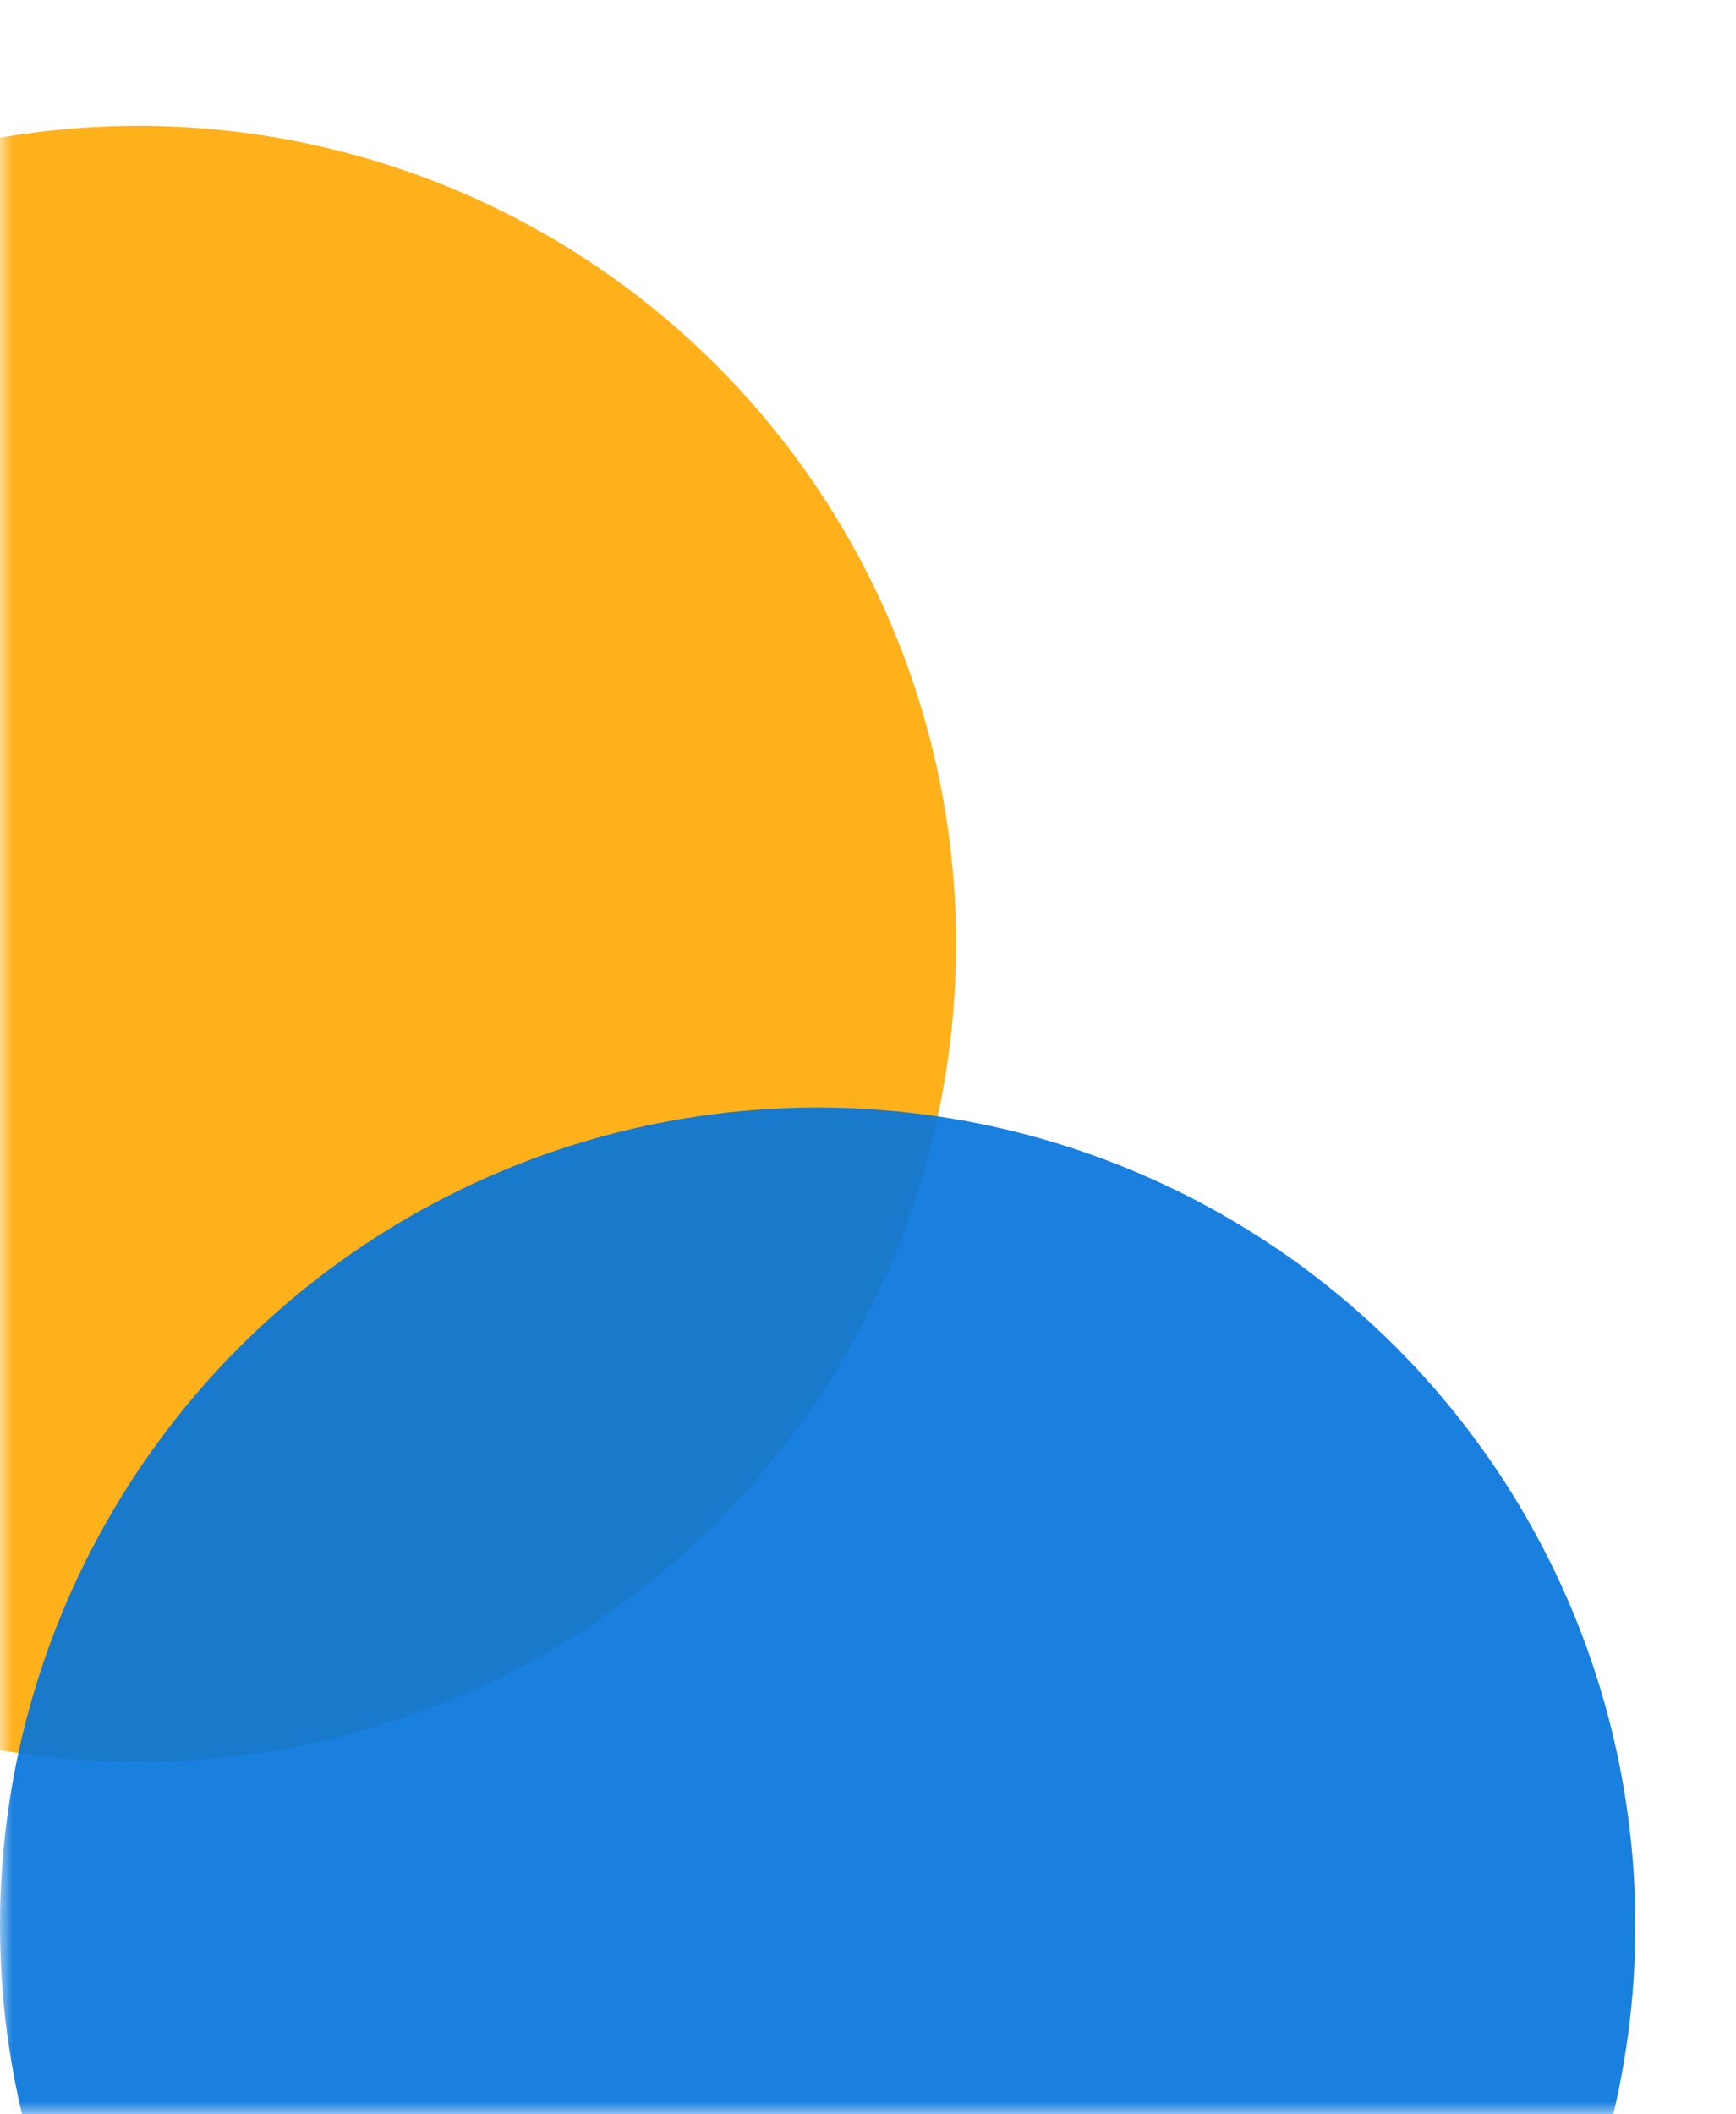 <svg width="69" height="84" viewBox="0 0 69 84" fill="none" xmlns="http://www.w3.org/2000/svg">
<mask id="mask0_280_1095" style="mask-type:alpha" maskUnits="userSpaceOnUse" x="0" y="0" width="69" height="84">
<path d="M0 5C0 2.239 2.239 0 5 0H69V84H0V5Z" fill="#282C3F"/>
</mask>
<g mask="url(#mask0_280_1095)">
<circle cx="5.5" cy="37.5" r="32.5" fill="#FEB11B"/>
<circle cx="32.5" cy="76.5" r="32.5" fill="#0373DD" fill-opacity="0.91"/>
</g>
</svg>
